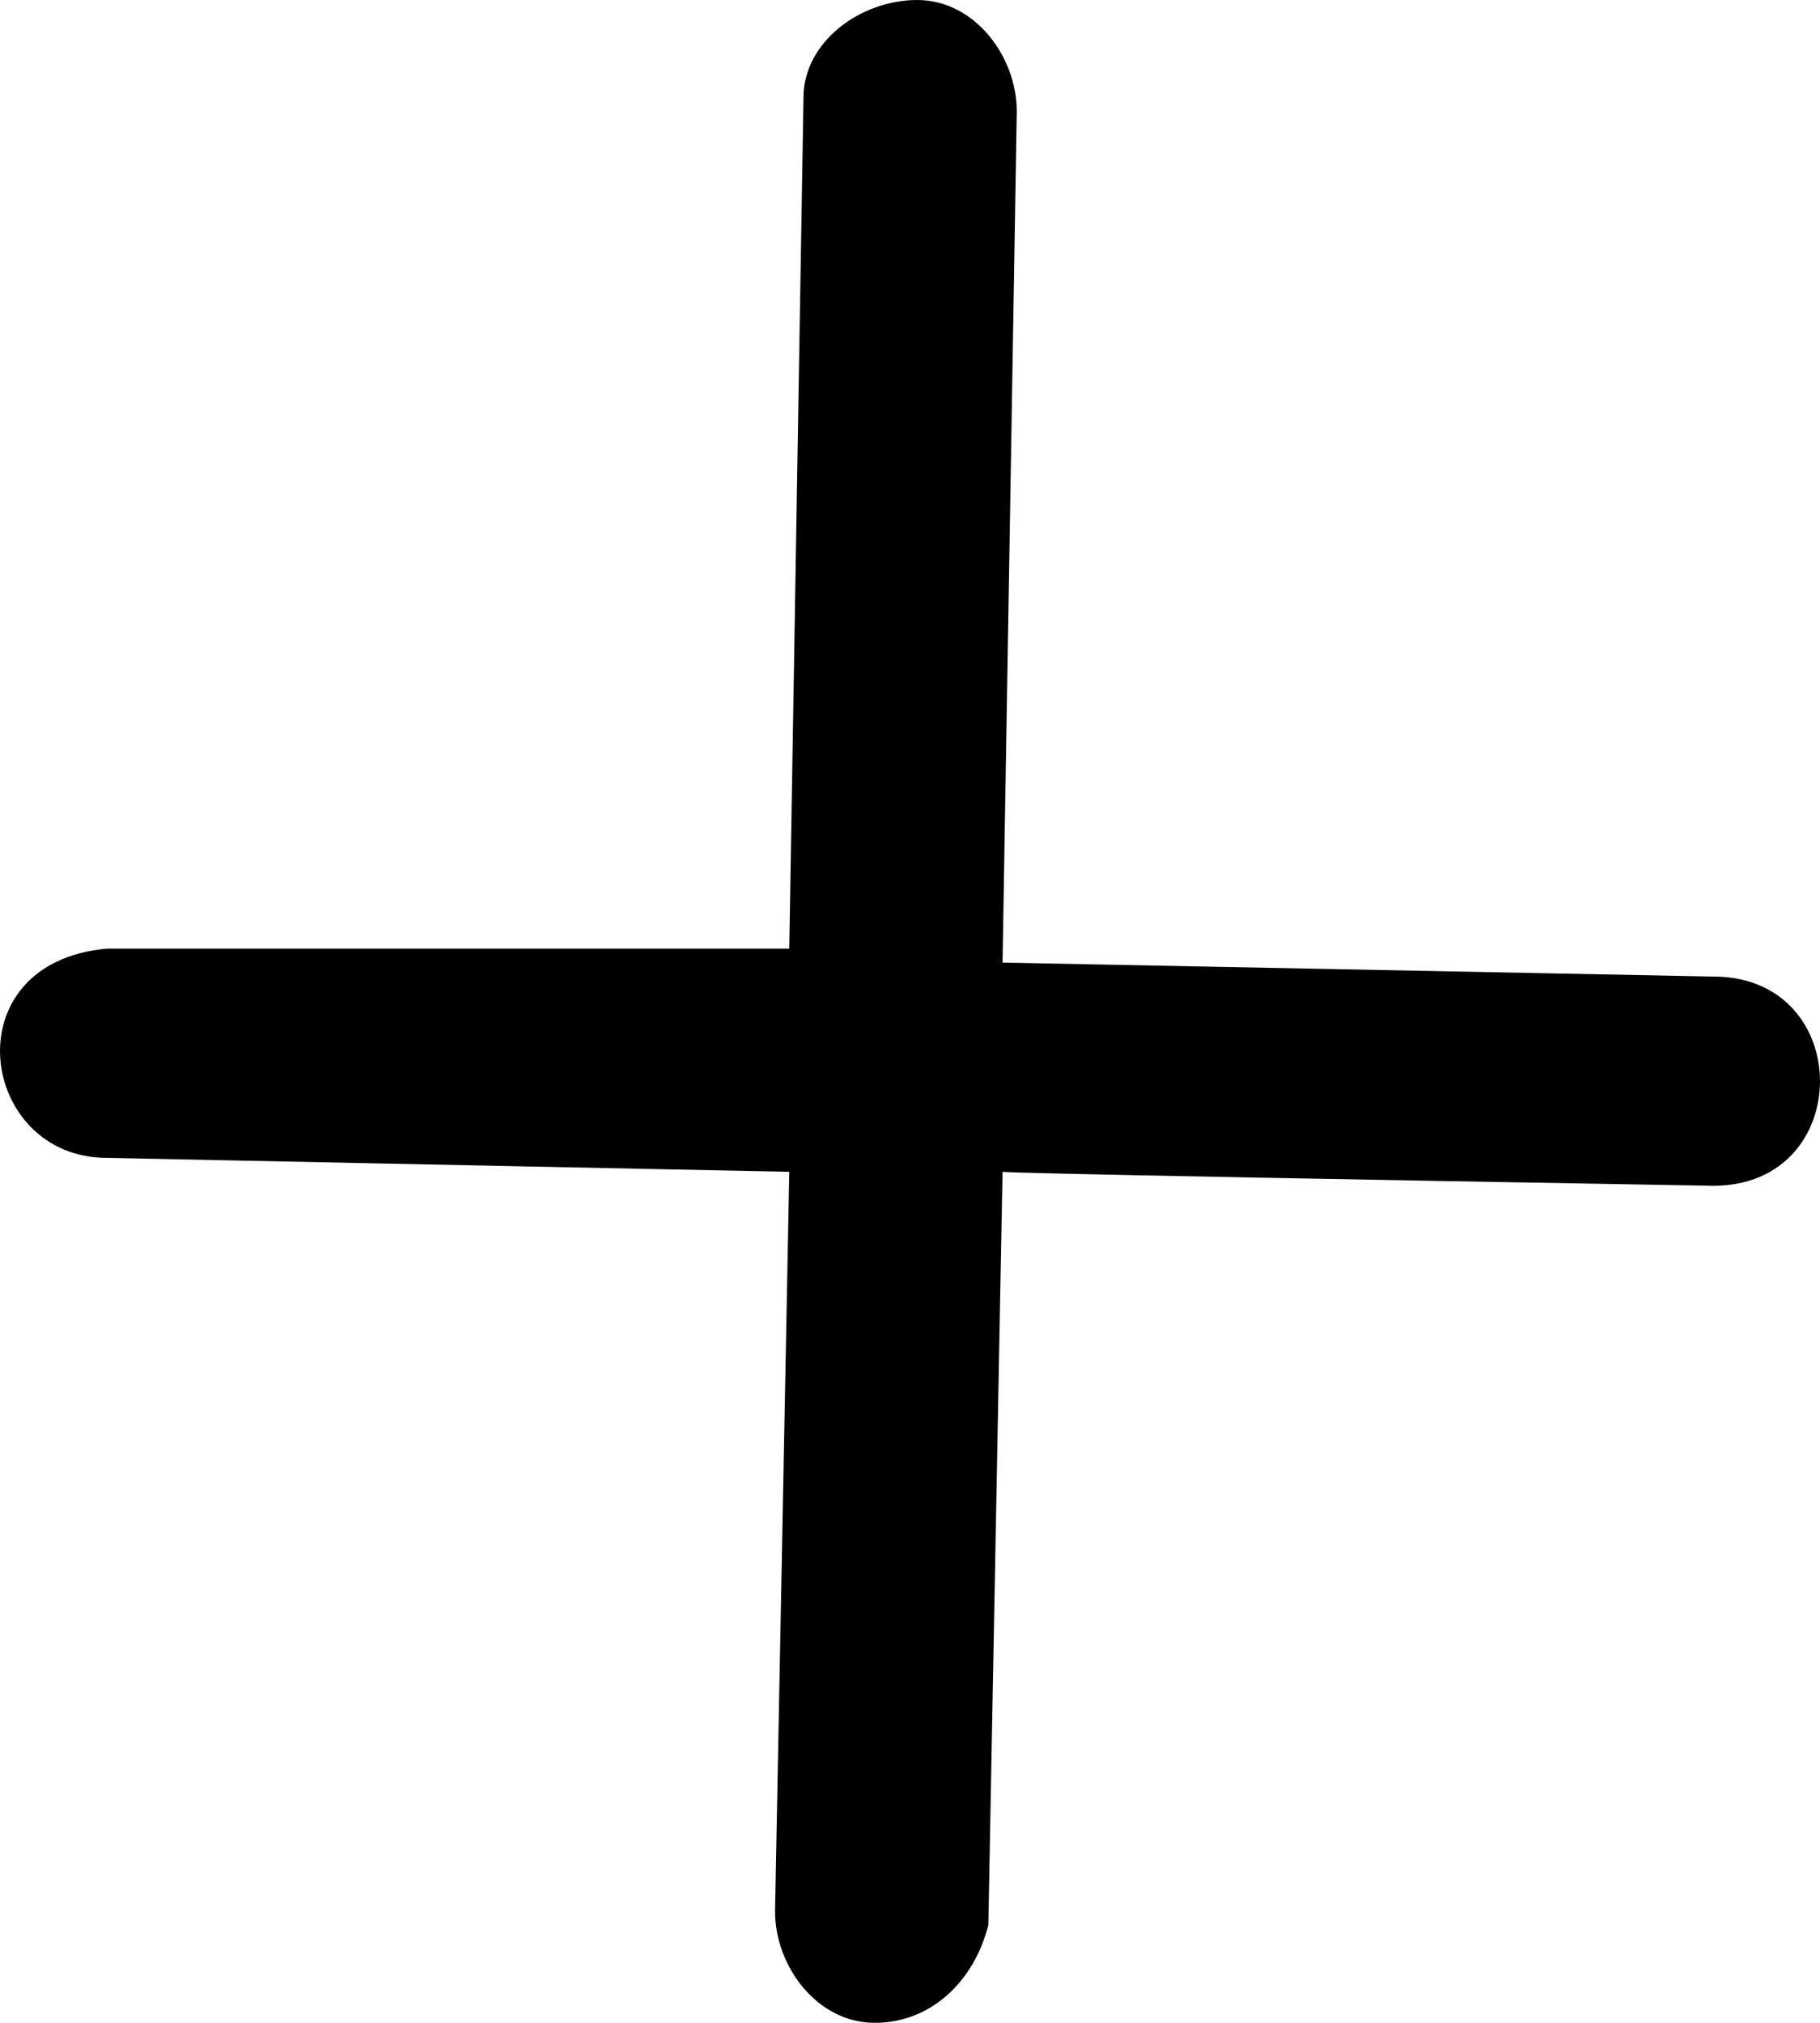 <svg width="27" height="30" viewBox="0 0 27 30" fill="none" xmlns="http://www.w3.org/2000/svg">
<path d="M11.92 1.448L11.709 14.069H1.586C-0.734 14.276 -0.312 17.172 1.586 17.172L11.709 17.379L11.498 28.345C11.498 29.172 12.131 30 12.975 30C13.818 30 14.451 29.379 14.662 28.552L14.873 17.379C15.084 17.379 13.396 17.379 25.418 17.586C27.527 17.586 27.527 14.483 25.418 14.483L14.873 14.276L15.084 1.655C15.084 0.828 14.451 0 13.607 0C12.764 0 11.92 0.621 11.92 1.448Z" fill="black"/>
</svg>
